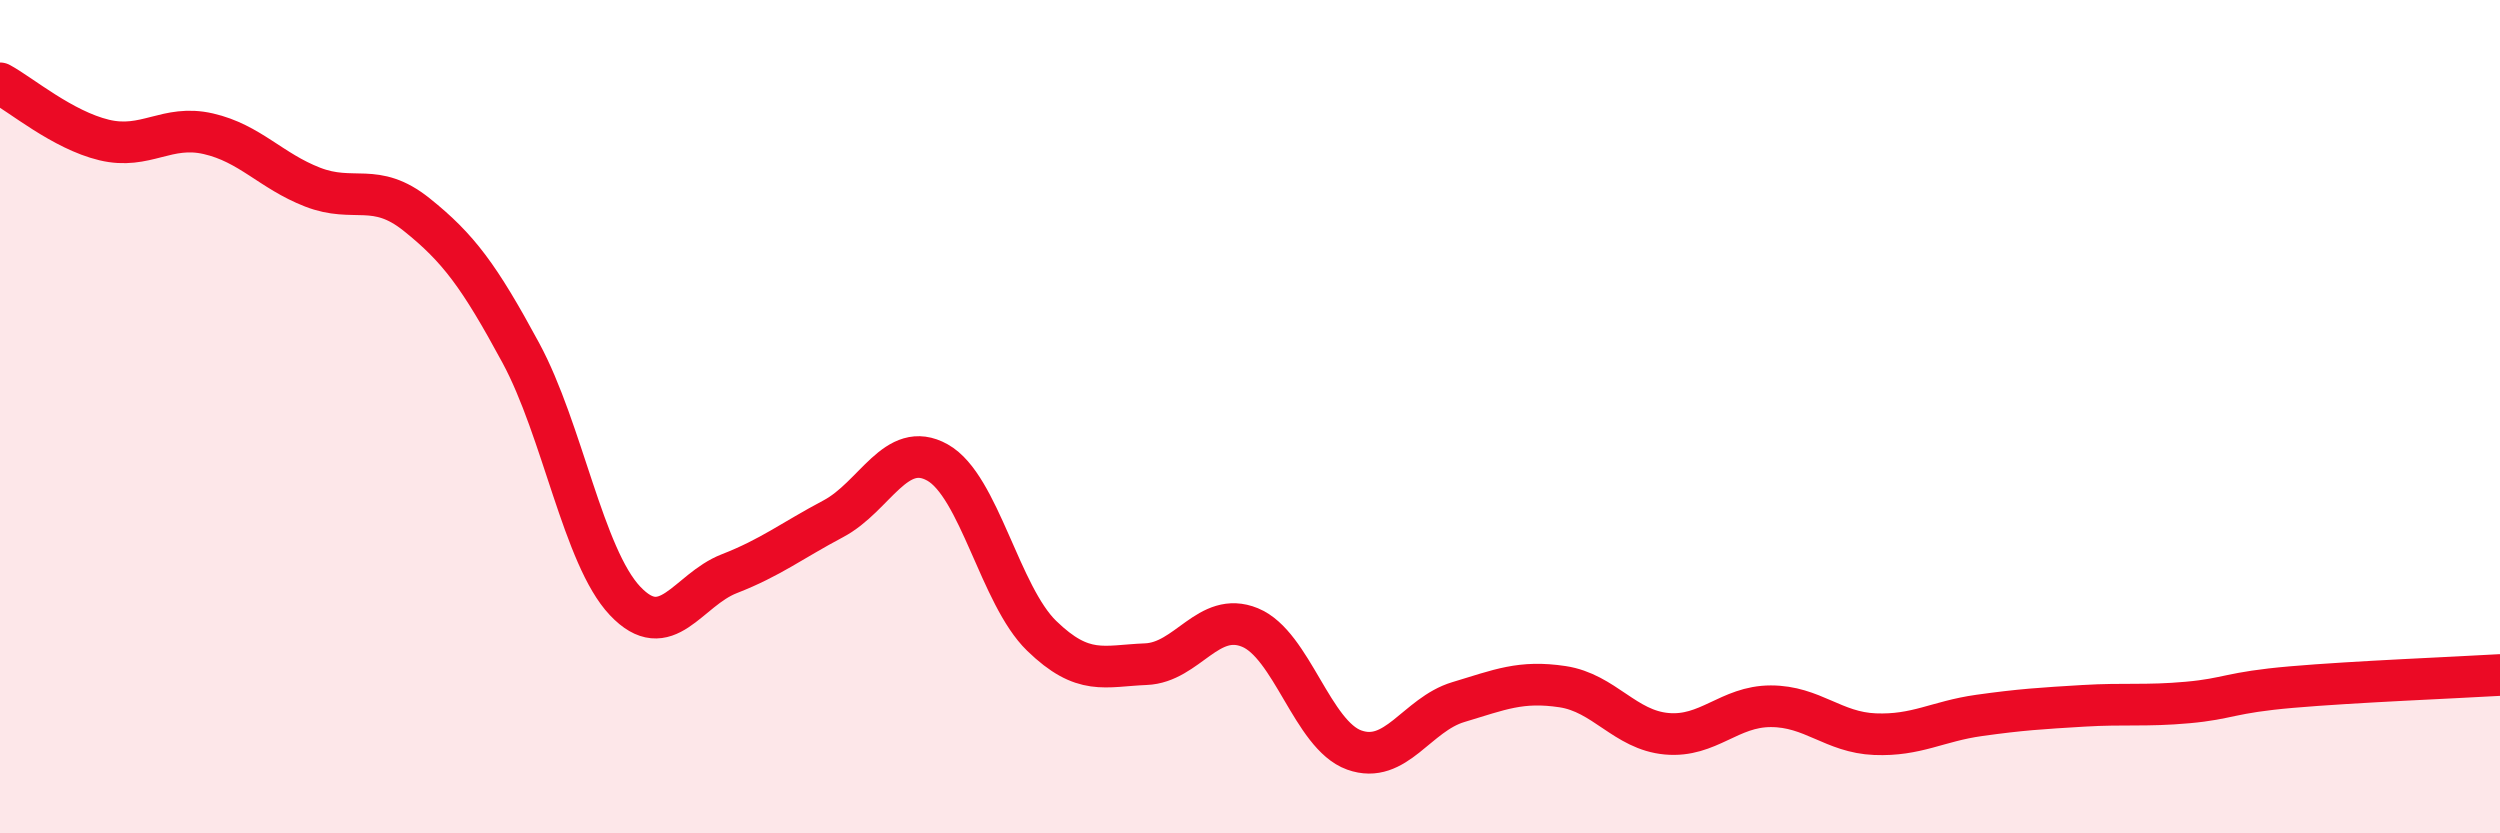 
    <svg width="60" height="20" viewBox="0 0 60 20" xmlns="http://www.w3.org/2000/svg">
      <path
        d="M 0,2 C 0.5,2.27 1.5,3.12 2.5,3.36 C 3.5,3.6 4,2.98 5,3.21 C 6,3.44 6.5,4.1 7.5,4.49 C 8.5,4.88 9,4.35 10,5.15 C 11,5.95 11.5,6.62 12.5,8.47 C 13.5,10.32 14,13.36 15,14.42 C 16,15.48 16.5,14.16 17.5,13.77 C 18.5,13.38 19,12.98 20,12.45 C 21,11.92 21.5,10.54 22.5,11.1 C 23.5,11.66 24,14.29 25,15.26 C 26,16.23 26.5,15.98 27.5,15.94 C 28.5,15.9 29,14.65 30,15.06 C 31,15.47 31.5,17.64 32.5,18 C 33.5,18.36 34,17.15 35,16.85 C 36,16.55 36.5,16.33 37.5,16.48 C 38.5,16.63 39,17.52 40,17.61 C 41,17.7 41.5,16.95 42.5,16.95 C 43.5,16.95 44,17.58 45,17.62 C 46,17.66 46.5,17.31 47.5,17.17 C 48.5,17.03 49,17 50,16.94 C 51,16.88 51.5,16.95 52.5,16.86 C 53.5,16.77 53.5,16.62 55,16.49 C 56.5,16.36 59,16.26 60,16.2L60 20L0 20Z"
        fill="#EB0A25"
        opacity="0.1"
        stroke-linecap="round"
        stroke-linejoin="round"
      />
      <path
        d="M 0,2 C 0.5,2.27 1.5,3.12 2.5,3.36 C 3.5,3.6 4,2.98 5,3.21 C 6,3.44 6.5,4.1 7.5,4.49 C 8.5,4.88 9,4.35 10,5.15 C 11,5.95 11.5,6.62 12.5,8.47 C 13.5,10.32 14,13.36 15,14.42 C 16,15.48 16.5,14.16 17.5,13.77 C 18.5,13.38 19,12.98 20,12.45 C 21,11.92 21.5,10.54 22.5,11.1 C 23.5,11.66 24,14.29 25,15.26 C 26,16.23 26.5,15.98 27.5,15.94 C 28.5,15.9 29,14.65 30,15.06 C 31,15.47 31.5,17.64 32.5,18 C 33.5,18.36 34,17.15 35,16.85 C 36,16.55 36.5,16.33 37.5,16.48 C 38.5,16.63 39,17.52 40,17.61 C 41,17.7 41.5,16.95 42.5,16.95 C 43.5,16.95 44,17.58 45,17.62 C 46,17.66 46.5,17.31 47.5,17.17 C 48.5,17.03 49,17 50,16.94 C 51,16.88 51.5,16.95 52.5,16.86 C 53.5,16.77 53.5,16.62 55,16.49 C 56.5,16.36 59,16.26 60,16.2"
        stroke="#EB0A25"
        stroke-width="1"
        fill="none"
        stroke-linecap="round"
        stroke-linejoin="round"
      />
    </svg>
  